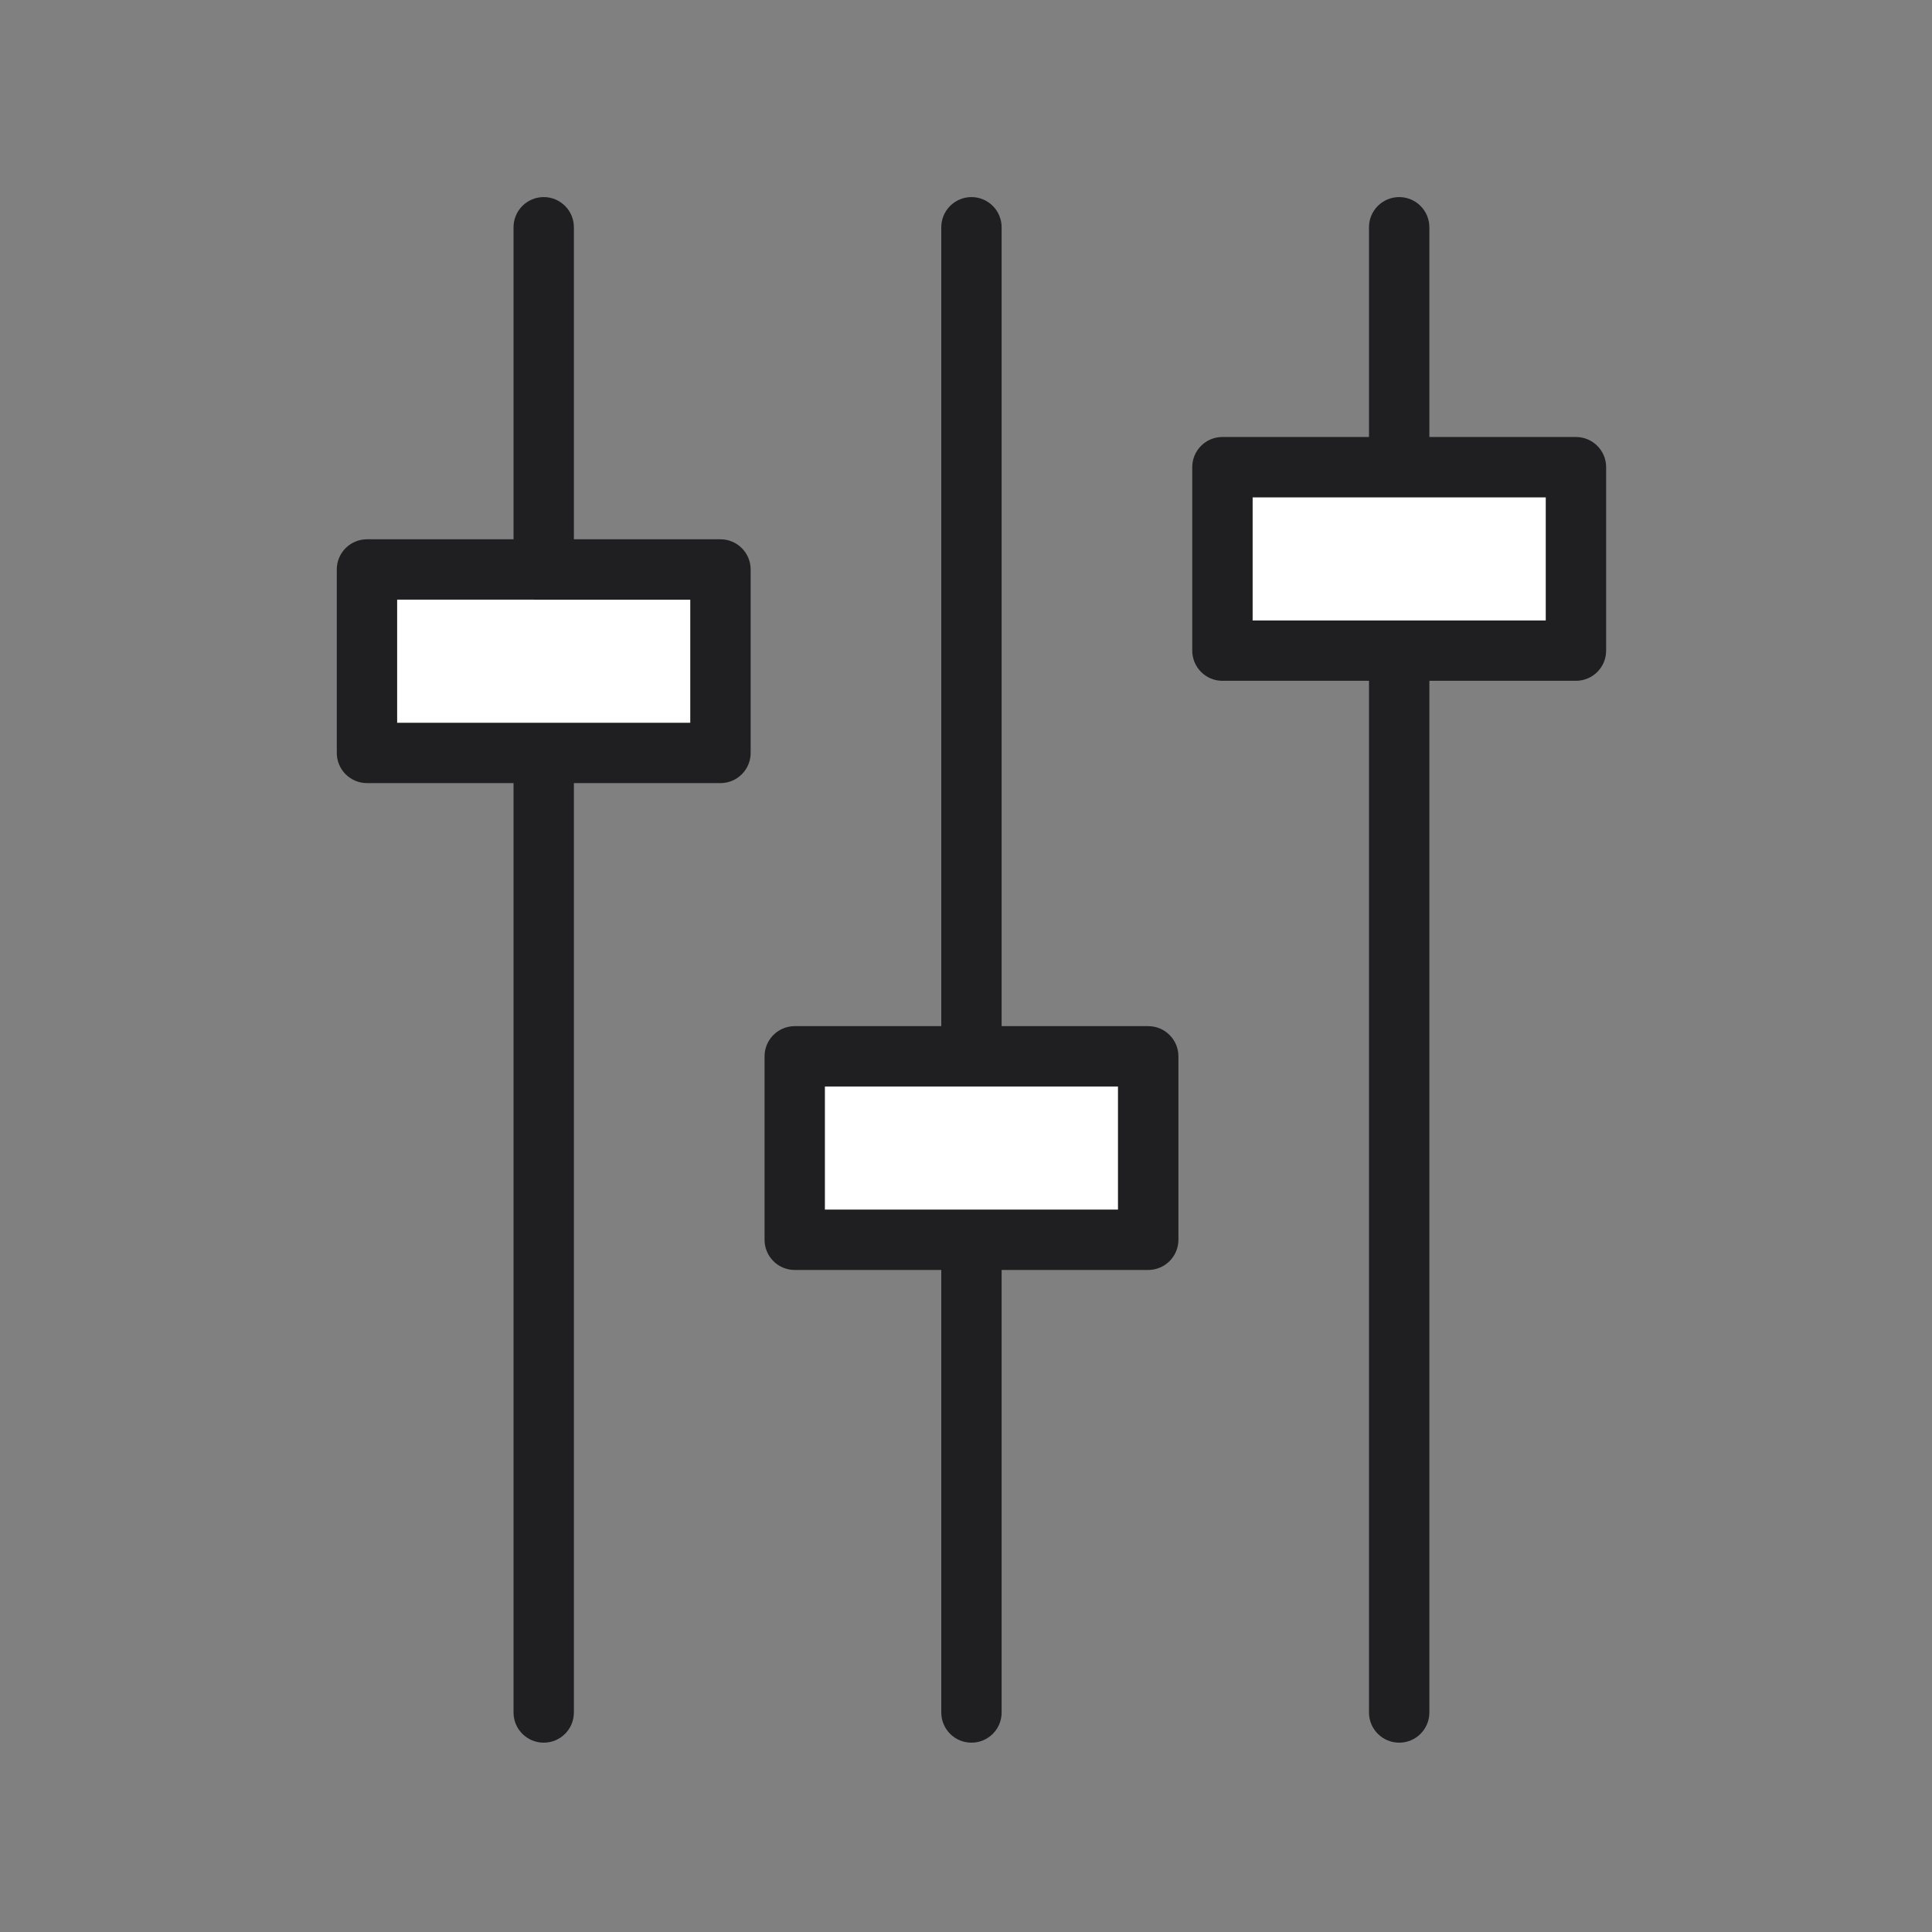 <?xml version="1.0" encoding="utf-8"?>
<!-- Generator: Adobe Illustrator 16.0.0, SVG Export Plug-In . SVG Version: 6.00 Build 0)  -->
<!DOCTYPE svg PUBLIC "-//W3C//DTD SVG 1.1//EN" "http://www.w3.org/Graphics/SVG/1.1/DTD/svg11.dtd">
<svg version="1.1" id="Livello_1" xmlns="http://www.w3.org/2000/svg" xmlns:xlink="http://www.w3.org/1999/xlink" x="0px" y="0px"
	 width="75px" height="75px" viewBox="0 0 75 75" enable-background="new 0 0 75 75" xml:space="preserve">
<rect x="0" y="0" width="75" height="75" fill="#808080" stroke="none"/>
<path fill="#1F1E21" d="M21.107,67.65c-0.647,0-1.172-0.523-1.172-1.172V8.823c0-0.647,0.525-1.172,1.172-1.172
	s1.171,0.524,1.171,1.172v57.655C22.279,67.127,21.754,67.65,21.107,67.65z"/>
<path fill="#1F1E21" d="M37.712,67.65c-0.647,0-1.172-0.523-1.172-1.172V8.823c0-0.647,0.525-1.172,1.172-1.172
	c0.647,0,1.171,0.524,1.171,1.172v57.655C38.884,67.127,38.359,67.65,37.712,67.65z"/>
<path fill="#1F1E21" d="M54.316,67.65c-0.646,0-1.172-0.523-1.172-1.172V8.823c0-0.647,0.523-1.172,1.172-1.172
	c0.646,0,1.172,0.524,1.172,1.172v57.655C55.488,67.127,54.964,67.65,54.316,67.65z"/>
<g>
	<rect x="14.246" y="22.107" fill="#FFFFFF" width="13.722" height="7.122"/>
	<path fill="#1F1E21" d="M27.968,30.4H14.246c-0.647,0-1.172-0.524-1.172-1.171v-7.122c0-0.647,0.524-1.172,1.172-1.172h13.722
		c0.647,0,1.172,0.525,1.172,1.172v7.122C29.14,29.876,28.616,30.4,27.968,30.4z M15.417,28.057h11.379v-4.778H15.417V28.057z"/>
</g>
<g>
	<rect x="47.455" y="18.136" fill="#FFFFFF" width="13.723" height="7.122"/>
	<path fill="#1F1E21" d="M61.178,26.429H47.455c-0.646,0-1.172-0.524-1.172-1.172v-7.122c0-0.647,0.523-1.171,1.172-1.171h13.723
		c0.647,0,1.172,0.524,1.172,1.171v7.122C62.35,25.905,61.825,26.429,61.178,26.429z M48.627,24.086h11.379v-4.778H48.627V24.086z"
		/>
</g>
<g>
	<rect x="30.851" y="41.007" fill="#FFFFFF" width="13.723" height="7.121"/>
	<path fill="#1F1E21" d="M44.573,49.3H30.851c-0.647,0-1.171-0.524-1.171-1.172v-7.121c0-0.647,0.524-1.172,1.171-1.172h13.723
		c0.646,0,1.172,0.524,1.172,1.172v7.121C45.745,48.775,45.221,49.3,44.573,49.3z M32.022,46.956H43.4v-4.778H32.022V46.956z"/>
</g>
</svg>
